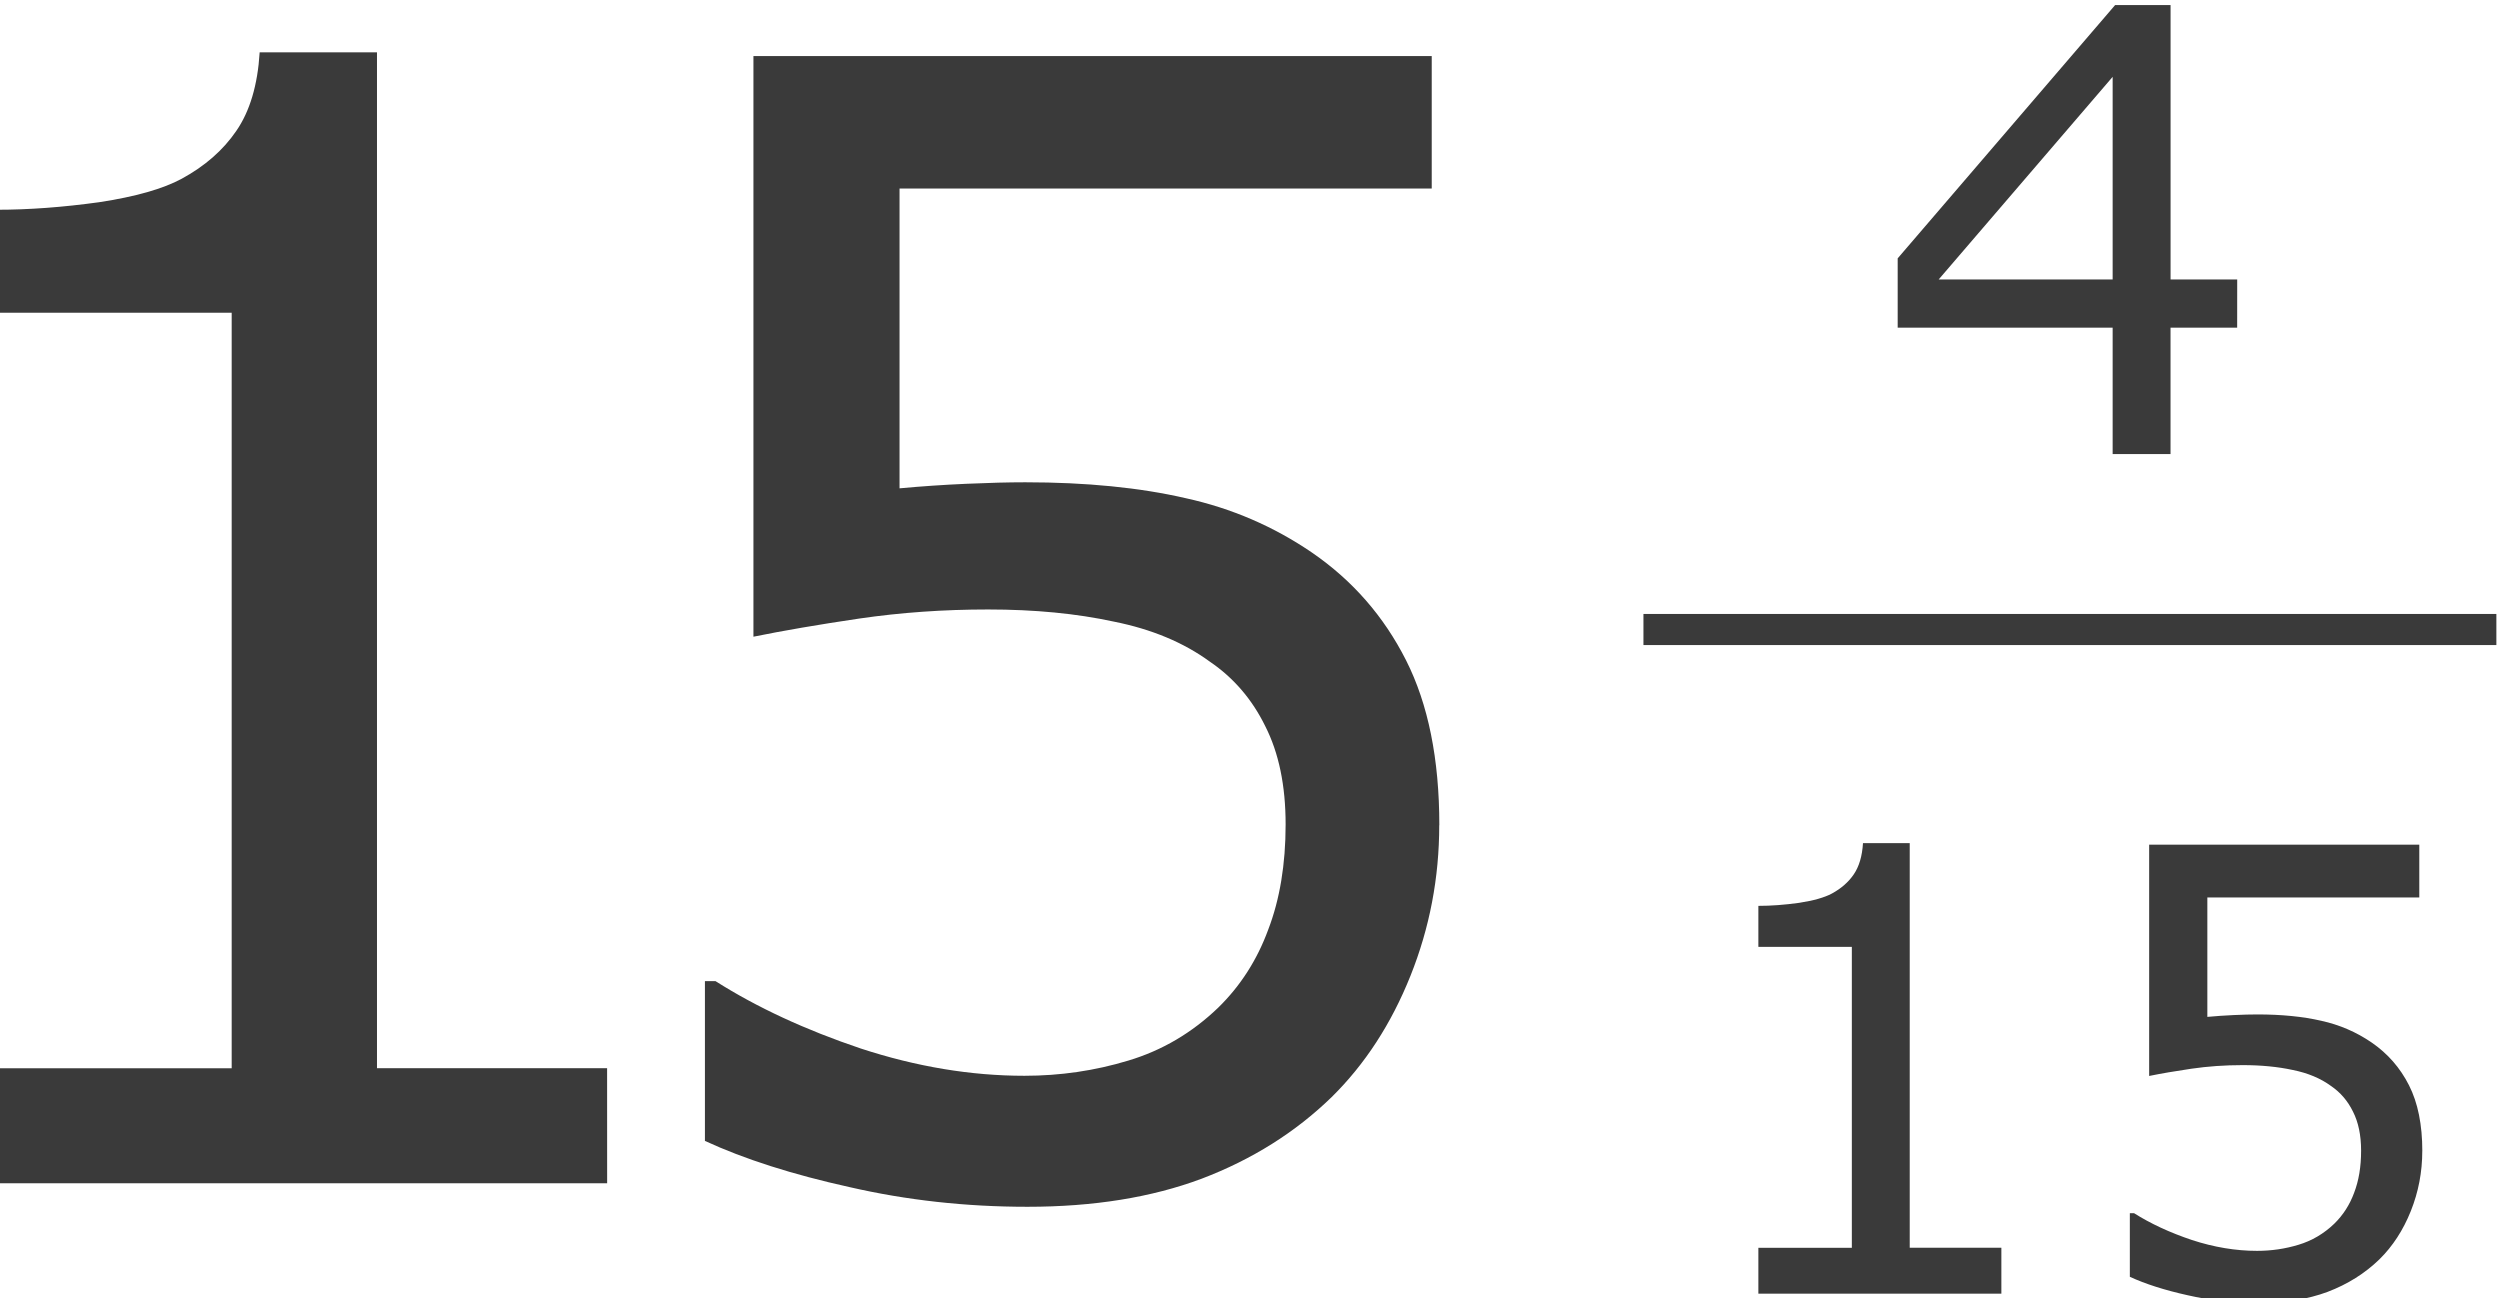 <?xml version="1.0" encoding="UTF-8" standalone="no"?>
<!-- Created with Inkscape (http://www.inkscape.org/) -->

<svg
   xmlns:dc="http://purl.org/dc/elements/1.1/"
   xmlns:cc="http://creativecommons.org/ns#"
   xmlns:rdf="http://www.w3.org/1999/02/22-rdf-syntax-ns#"
   xmlns:svg="http://www.w3.org/2000/svg"
   xmlns="http://www.w3.org/2000/svg"
   xmlns:sodipodi="http://sodipodi.sourceforge.net/DTD/sodipodi-0.dtd"
   xmlns:inkscape="http://www.inkscape.org/namespaces/inkscape"
   version="1.1"
   id="svg2"
   xml:space="preserve"
   width="75.017"
   height="38.955"
   viewBox="0 0 75.017 38.955"
   sodipodi:docname="Ejemplo01-e-150.svg"
   inkscape:version="0.92.3 (2405546, 2018-03-11)"><defs
     id="defs6"><clipPath
       clipPathUnits="userSpaceOnUse"
       id="clipPath18"><path
         d="M 0,0 H 595 V 841.8 H 0 Z"
         id="path16"
         inkscape:connector-curvature="0"
         style="clip-rule:evenodd" /></clipPath><clipPath
       clipPathUnits="userSpaceOnUse"
       id="clipPath46"><path
         d="m 55.7,139.7 h 476 V 759 h -476 z"
         id="path44"
         inkscape:connector-curvature="0"
         style="clip-rule:evenodd" /></clipPath></defs><sodipodi:namedview
     pagecolor="#ffffff"
     bordercolor="#666666"
     borderopacity="1"
     objecttolerance="10"
     gridtolerance="10"
     guidetolerance="10"
     inkscape:pageopacity="0"
     inkscape:pageshadow="2"
     inkscape:window-width="1920"
     inkscape:window-height="1025"
     id="namedview4"
     showgrid="false"
     fit-margin-top="0"
     fit-margin-left="0"
     fit-margin-right="0"
     fit-margin-bottom="0"
     inkscape:zoom="4.7572177"
     inkscape:cx="78.51597"
     inkscape:cy="55.772282"
     inkscape:window-x="0"
     inkscape:window-y="0"
     inkscape:window-maximized="1"
     inkscape:current-layer="g10" /><g
     id="g10"
     inkscape:groupmode="layer"
     inkscape:label="Ejemplo01-e"
     transform="matrix(1.333,0,0,-1.333,-359.783,612.941)"><g
       id="g112"
       transform="translate(0,-2.516)"
       style="fill:#3a3a3a;fill-opacity:1"><path
         d="m 283.572,435.7 h -13.735 v 2.59 h 5.283 v 17.007 h -5.283 v 2.318 q 1.074,0 2.301,0.17 1.227,0.187 1.857,0.528 0.784,0.426 1.227,1.074 0.46,0.665 0.528,1.772 h 2.641 v -22.869 h 5.18 z"
         style="font-variant:normal;font-weight:normal;font-size:medium;font-family:Verdana;-inkscape-font-specification:Verdana;writing-mode:lr-tb;fill:#3a3a3a;fill-opacity:1;fill-rule:nonzero;stroke:none"
         id="path95"
         inkscape:connector-curvature="0" /><path
         d="m 302.303,443.76 q 0,-1.772 -0.648,-3.391 -0.648,-1.619 -1.772,-2.727 -1.227,-1.193 -2.931,-1.84 -1.687,-0.631 -3.919,-0.631 -2.079,0 -4.005,0.443 -1.926,0.426 -3.255,1.04 v 3.596 h 0.239 q 1.397,-0.886 3.272,-1.517 1.875,-0.613 3.681,-0.613 1.21,0 2.335,0.341 1.142,0.341 2.028,1.193 0.75,0.733 1.125,1.755 0.392,1.022 0.392,2.369 0,1.312 -0.46,2.215 -0.443,0.903 -1.244,1.448 -0.886,0.648 -2.164,0.903 -1.261,0.273 -2.829,0.273 -1.5,0 -2.897,-0.204 -1.38,-0.204 -2.386,-0.409 v 13.07 h 15.269 v -2.982 h -11.98 v -6.748 q 0.733,0.068 1.5,0.102 0.767,0.034 1.329,0.034 2.062,0 3.613,-0.358 1.551,-0.341 2.846,-1.227 1.363,-0.937 2.113,-2.42 0.75,-1.483 0.75,-3.715 z"
         style="font-variant:normal;font-weight:normal;font-size:medium;font-family:Verdana;-inkscape-font-specification:Verdana;writing-mode:lr-tb;fill:#3a3a3a;fill-opacity:1;fill-rule:nonzero;stroke:none"
         id="path97"
         inkscape:connector-curvature="0" /></g><g
       aria-label="4"
       transform="scale(1,-1)"
       style="font-variant:normal;font-weight:normal;font-size:13.9px;font-family:Verdana;-inkscape-font-specification:Verdana;writing-mode:lr-tb;fill:#3a3a3a;fill-opacity:1;fill-rule:nonzero;stroke:none"
       id="text58"><path
         d="m 320.265,-452.444 h -1.5 v 2.844 h -1.303 v -2.844 h -4.839 v -1.561 l 4.894,-5.701 h 1.249 v 6.176 h 1.5 z m -2.803,-1.086 v -4.561 l -3.916,4.561 z"
         style="fill:#3a3a3a;fill-opacity:1"
         id="path100"
         inkscape:connector-curvature="0" /></g><path
       d="m 306.9,445.3 h 19.2 v 0.7 h -19.2 z"
       style="fill:#3a3a3a;fill-opacity:1;fill-rule:evenodd;stroke:none"
       id="path60"
       inkscape:connector-curvature="0" /><g
       aria-label="15"
       transform="scale(1,-1)"
       style="font-variant:normal;font-weight:normal;font-size:13.9px;font-family:Verdana;-inkscape-font-specification:Verdana;writing-mode:lr-tb;fill:#3a3a3a;fill-opacity:1;fill-rule:nonzero;stroke:none"
       id="text66"><path
         d="m 314.957,-430.7 h -5.47 v -1.032 h 2.104 v -6.774 h -2.104 v -0.923 q 0.428,0 0.916,-0.068 0.489,-0.075 0.74,-0.21 0.312,-0.17 0.489,-0.428 0.183,-0.265 0.21,-0.706 h 1.052 v 9.108 h 2.063 z"
         style="fill:#3a3a3a;fill-opacity:1"
         id="path103"
         inkscape:connector-curvature="0" /><path
         d="m 324.432,-433.91 q 0,0.706 -0.258,1.351 -0.258,0.645 -0.706,1.086 -0.489,0.475 -1.167,0.733 -0.672,0.251 -1.561,0.251 -0.828,0 -1.595,-0.176 -0.767,-0.17 -1.296,-0.414 v -1.432 h 0.095 q 0.557,0.353 1.303,0.604 0.747,0.244 1.466,0.244 0.482,0 0.93,-0.136 0.455,-0.136 0.808,-0.475 0.299,-0.292 0.448,-0.699 0.156,-0.407 0.156,-0.943 0,-0.523 -0.183,-0.882 -0.176,-0.36 -0.495,-0.577 -0.353,-0.258 -0.862,-0.36 -0.502,-0.109 -1.127,-0.109 -0.597,0 -1.154,0.081 -0.55,0.081 -0.95,0.163 v -5.206 h 6.081 v 1.188 h -4.771 v 2.688 q 0.292,-0.027 0.597,-0.041 0.305,-0.014 0.529,-0.014 0.821,0 1.439,0.143 0.618,0.136 1.133,0.489 0.543,0.373 0.842,0.964 0.299,0.59 0.299,1.48 z"
         style="fill:#3a3a3a;fill-opacity:1"
         id="path105"
         inkscape:connector-curvature="0" /></g></g></svg>